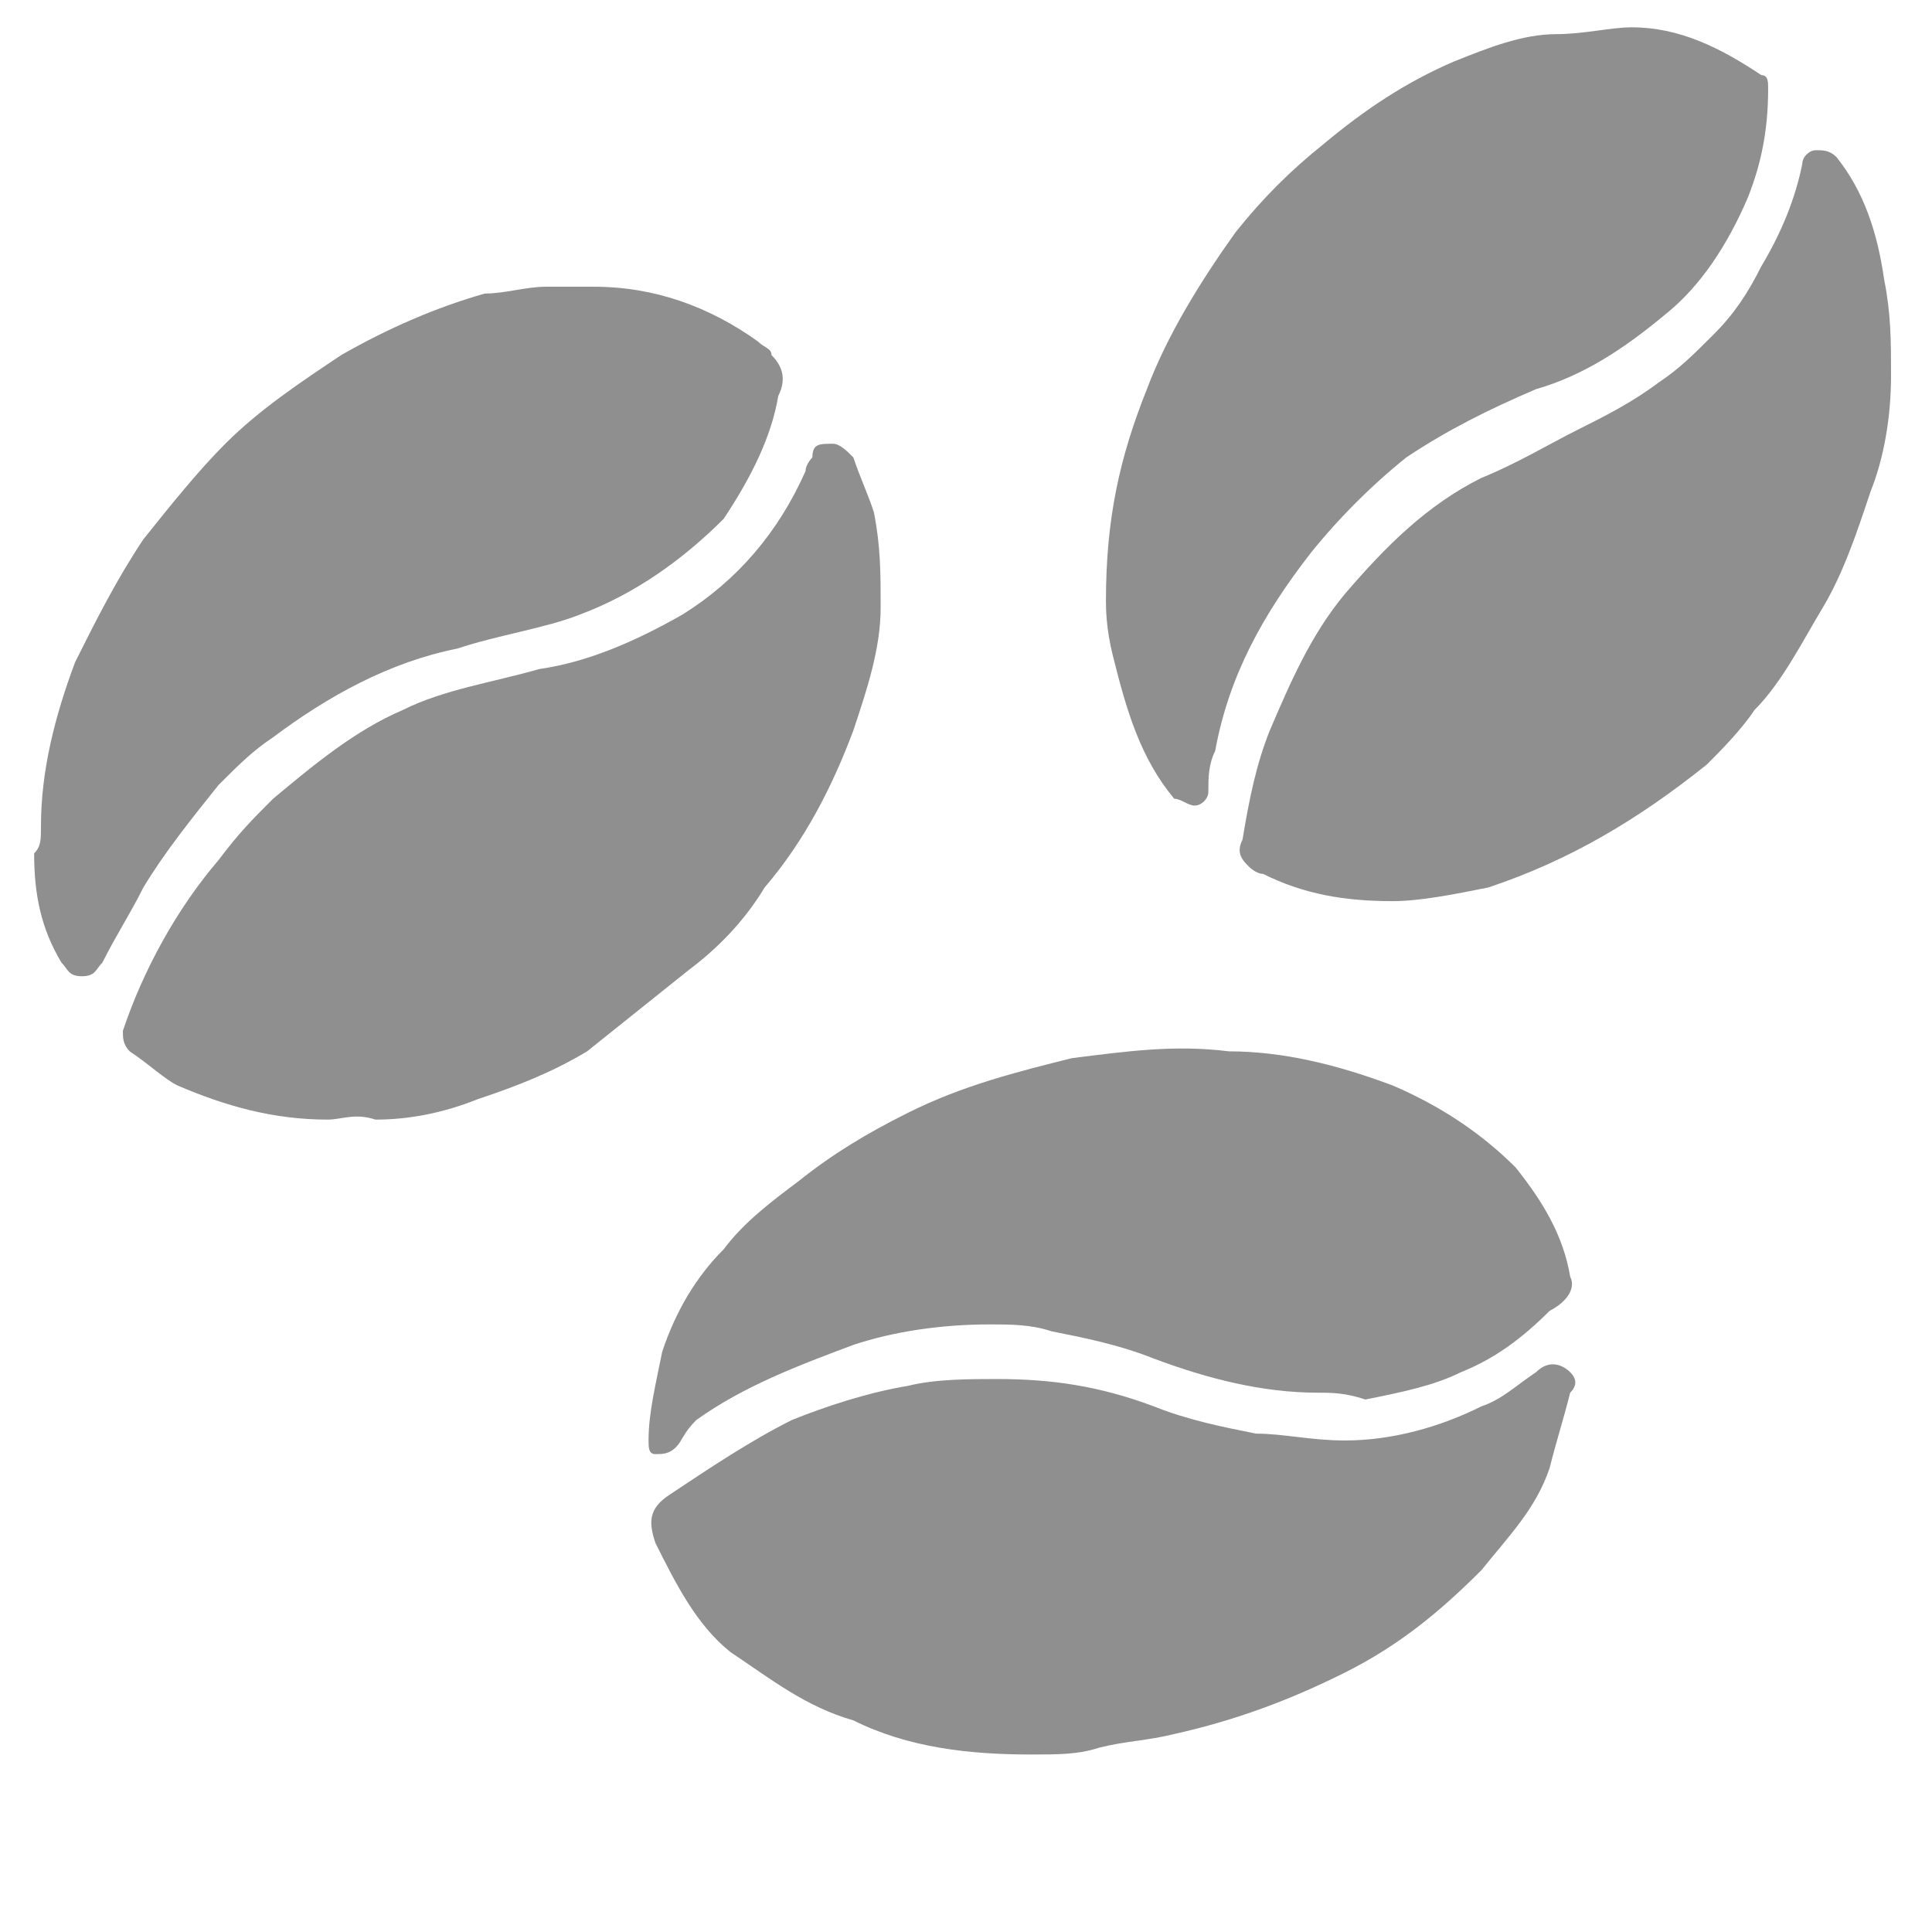 <?xml version="1.0" encoding="utf-8"?>
<!-- Generator: Adobe Illustrator 23.0.4, SVG Export Plug-In . SVG Version: 6.00 Build 0)  -->
<svg version="1.1" id="Layer_1" xmlns="http://www.w3.org/2000/svg" xmlns:xlink="http://www.w3.org/1999/xlink" x="0px" y="0px"
	 viewBox="0 0 28.3 28.3" style="enable-background:new 0 0 28.3 28.3;" xml:space="preserve">
<style type="text/css">
	.st0{fill:#8F8F8F;}
</style>
<g>
	<path class="st0" d="M4.8,16.4c-0.8,0-1.5-0.2-2.2-0.5c-0.2-0.1-0.4-0.3-0.7-0.5c-0.1-0.1-0.1-0.2-0.1-0.3c0.3-0.9,0.8-1.8,1.4-2.5
		C3.5,12.2,3.7,12,4,11.7c0.6-0.5,1.2-1,1.9-1.3c0.6-0.3,1.3-0.4,2-0.6C8.6,9.7,9.3,9.4,10,9c0.8-0.5,1.4-1.2,1.8-2.1
		c0-0.1,0.1-0.2,0.1-0.2c0-0.2,0.1-0.2,0.3-0.2c0.1,0,0.2,0.1,0.3,0.2c0.1,0.3,0.2,0.5,0.3,0.8c0.1,0.5,0.1,0.9,0.1,1.4
		c0,0.6-0.2,1.2-0.4,1.8c-0.3,0.8-0.7,1.6-1.3,2.3c-0.3,0.5-0.7,0.9-1.1,1.2c-0.5,0.4-1,0.8-1.5,1.2c-0.5,0.3-1,0.5-1.6,0.7
		c-0.5,0.2-1,0.3-1.5,0.3C5.2,16.3,5,16.4,4.8,16.4z"/>
	<path class="st0" d="M20.4,13.2c-0.7,0-1.3-0.1-1.9-0.4c-0.1,0-0.2-0.1-0.2-0.1c-0.1-0.1-0.2-0.2-0.1-0.4c0.1-0.6,0.2-1.1,0.4-1.6
		c0.3-0.7,0.6-1.4,1.1-2c0.6-0.7,1.2-1.3,2-1.7c0.5-0.2,1-0.5,1.4-0.7c0.4-0.2,0.8-0.4,1.2-0.7c0.3-0.2,0.5-0.4,0.8-0.7
		c0.3-0.3,0.5-0.6,0.7-1c0.3-0.5,0.5-1,0.6-1.5c0-0.1,0.1-0.2,0.2-0.2c0.1,0,0.2,0,0.3,0.1c0.4,0.5,0.6,1.1,0.7,1.8
		c0.1,0.5,0.1,0.9,0.1,1.4c0,0.6-0.1,1.2-0.3,1.7c-0.2,0.6-0.4,1.2-0.7,1.7c-0.3,0.5-0.6,1.1-1,1.5c-0.2,0.3-0.5,0.6-0.7,0.8
		C24,12,23,12.6,21.8,13C21.3,13.1,20.8,13.2,20.4,13.2z"/>
	<path class="st0" d="M15.1,25.7c-0.9,0-1.8-0.1-2.6-0.5c-0.7-0.2-1.2-0.6-1.8-1c-0.5-0.4-0.8-1-1.1-1.6c-0.1-0.3-0.1-0.5,0.2-0.7
		c0.6-0.4,1.2-0.8,1.8-1.1c0.5-0.2,1.1-0.4,1.7-0.5c0.4-0.1,0.9-0.1,1.3-0.1c0.8,0,1.5,0.1,2.3,0.4c0.5,0.2,1,0.3,1.5,0.4
		c0.4,0,0.8,0.1,1.3,0.1c0.7,0,1.4-0.2,2-0.5c0.3-0.1,0.5-0.3,0.8-0.5c0.2-0.2,0.4-0.1,0.5,0c0.1,0.1,0.1,0.2,0,0.3
		c-0.1,0.4-0.2,0.7-0.3,1.1c-0.2,0.6-0.6,1-1,1.5c-0.6,0.6-1.2,1.1-2,1.5c-0.8,0.4-1.6,0.7-2.5,0.9c-0.4,0.1-0.7,0.1-1.1,0.2
		C15.8,25.7,15.5,25.7,15.1,25.7z"/>
	<path class="st0" d="M16.2,8.8c0-1.2,0.2-2.1,0.6-3.1c0.3-0.8,0.8-1.6,1.3-2.3c0.4-0.5,0.8-0.9,1.3-1.3c0.6-0.5,1.2-0.9,1.9-1.2
		c0.5-0.2,1-0.4,1.5-0.4c0.4,0,0.8-0.1,1.1-0.1c0.7,0,1.3,0.3,1.9,0.7c0.1,0,0.1,0.1,0.1,0.2c0,0.6-0.1,1.1-0.3,1.6
		c-0.3,0.7-0.7,1.3-1.2,1.7c-0.6,0.5-1.2,0.9-1.9,1.1c-0.7,0.3-1.3,0.6-1.9,1c-0.5,0.4-1,0.9-1.4,1.4C18.5,9,18,9.9,17.8,11
		c-0.1,0.2-0.1,0.4-0.1,0.6c0,0.1-0.1,0.2-0.2,0.2c-0.1,0-0.2-0.1-0.3-0.1c-0.5-0.6-0.7-1.3-0.9-2.1C16.2,9.2,16.2,8.9,16.2,8.8z"/>
	<path class="st0" d="M0.6,12.1c0-0.8,0.2-1.6,0.5-2.4c0.3-0.6,0.6-1.2,1-1.8c0.4-0.5,0.8-1,1.2-1.4C3.8,6,4.4,5.6,5,5.2
		c0.7-0.4,1.4-0.7,2.1-0.9C7.4,4.3,7.7,4.2,8,4.2c0.2,0,0.5,0,0.7,0c0.9,0,1.7,0.3,2.4,0.8c0.1,0.1,0.2,0.1,0.2,0.2
		c0.2,0.2,0.2,0.4,0.1,0.6C11.3,6.4,11,7,10.6,7.6C10,8.2,9.3,8.7,8.5,9C8,9.2,7.3,9.3,6.7,9.5c-1,0.2-1.9,0.7-2.7,1.3
		c-0.3,0.2-0.5,0.4-0.8,0.7c-0.4,0.5-0.8,1-1.1,1.5c-0.2,0.4-0.4,0.7-0.6,1.1c-0.1,0.1-0.1,0.2-0.3,0.2c-0.2,0-0.2-0.1-0.3-0.2
		c-0.3-0.5-0.4-1-0.4-1.6C0.6,12.4,0.6,12.3,0.6,12.1z"/>
	<path class="st0" d="M19.3,20.4c-0.8,0-1.6-0.2-2.4-0.5c-0.5-0.2-1-0.3-1.5-0.4c-0.3-0.1-0.6-0.1-0.9-0.1c-0.7,0-1.4,0.1-2,0.3
		c-0.8,0.3-1.6,0.6-2.3,1.1C10,21,10,21.1,9.9,21.2c-0.1,0.1-0.2,0.1-0.3,0.1c-0.1,0-0.1-0.1-0.1-0.2c0-0.4,0.1-0.8,0.2-1.3
		c0.2-0.6,0.5-1.1,0.9-1.5c0.3-0.4,0.7-0.7,1.1-1c0.5-0.4,1-0.7,1.6-1c0.8-0.4,1.6-0.6,2.4-0.8c0.8-0.1,1.5-0.2,2.3-0.1
		c0.8,0,1.6,0.2,2.4,0.5c0.7,0.3,1.3,0.7,1.8,1.2c0.4,0.5,0.7,1,0.8,1.6c0.1,0.2-0.1,0.4-0.3,0.5c-0.4,0.4-0.8,0.7-1.3,0.9
		c-0.4,0.2-0.9,0.3-1.4,0.4C19.7,20.4,19.5,20.4,19.3,20.4z"/>
</g>
</svg>

